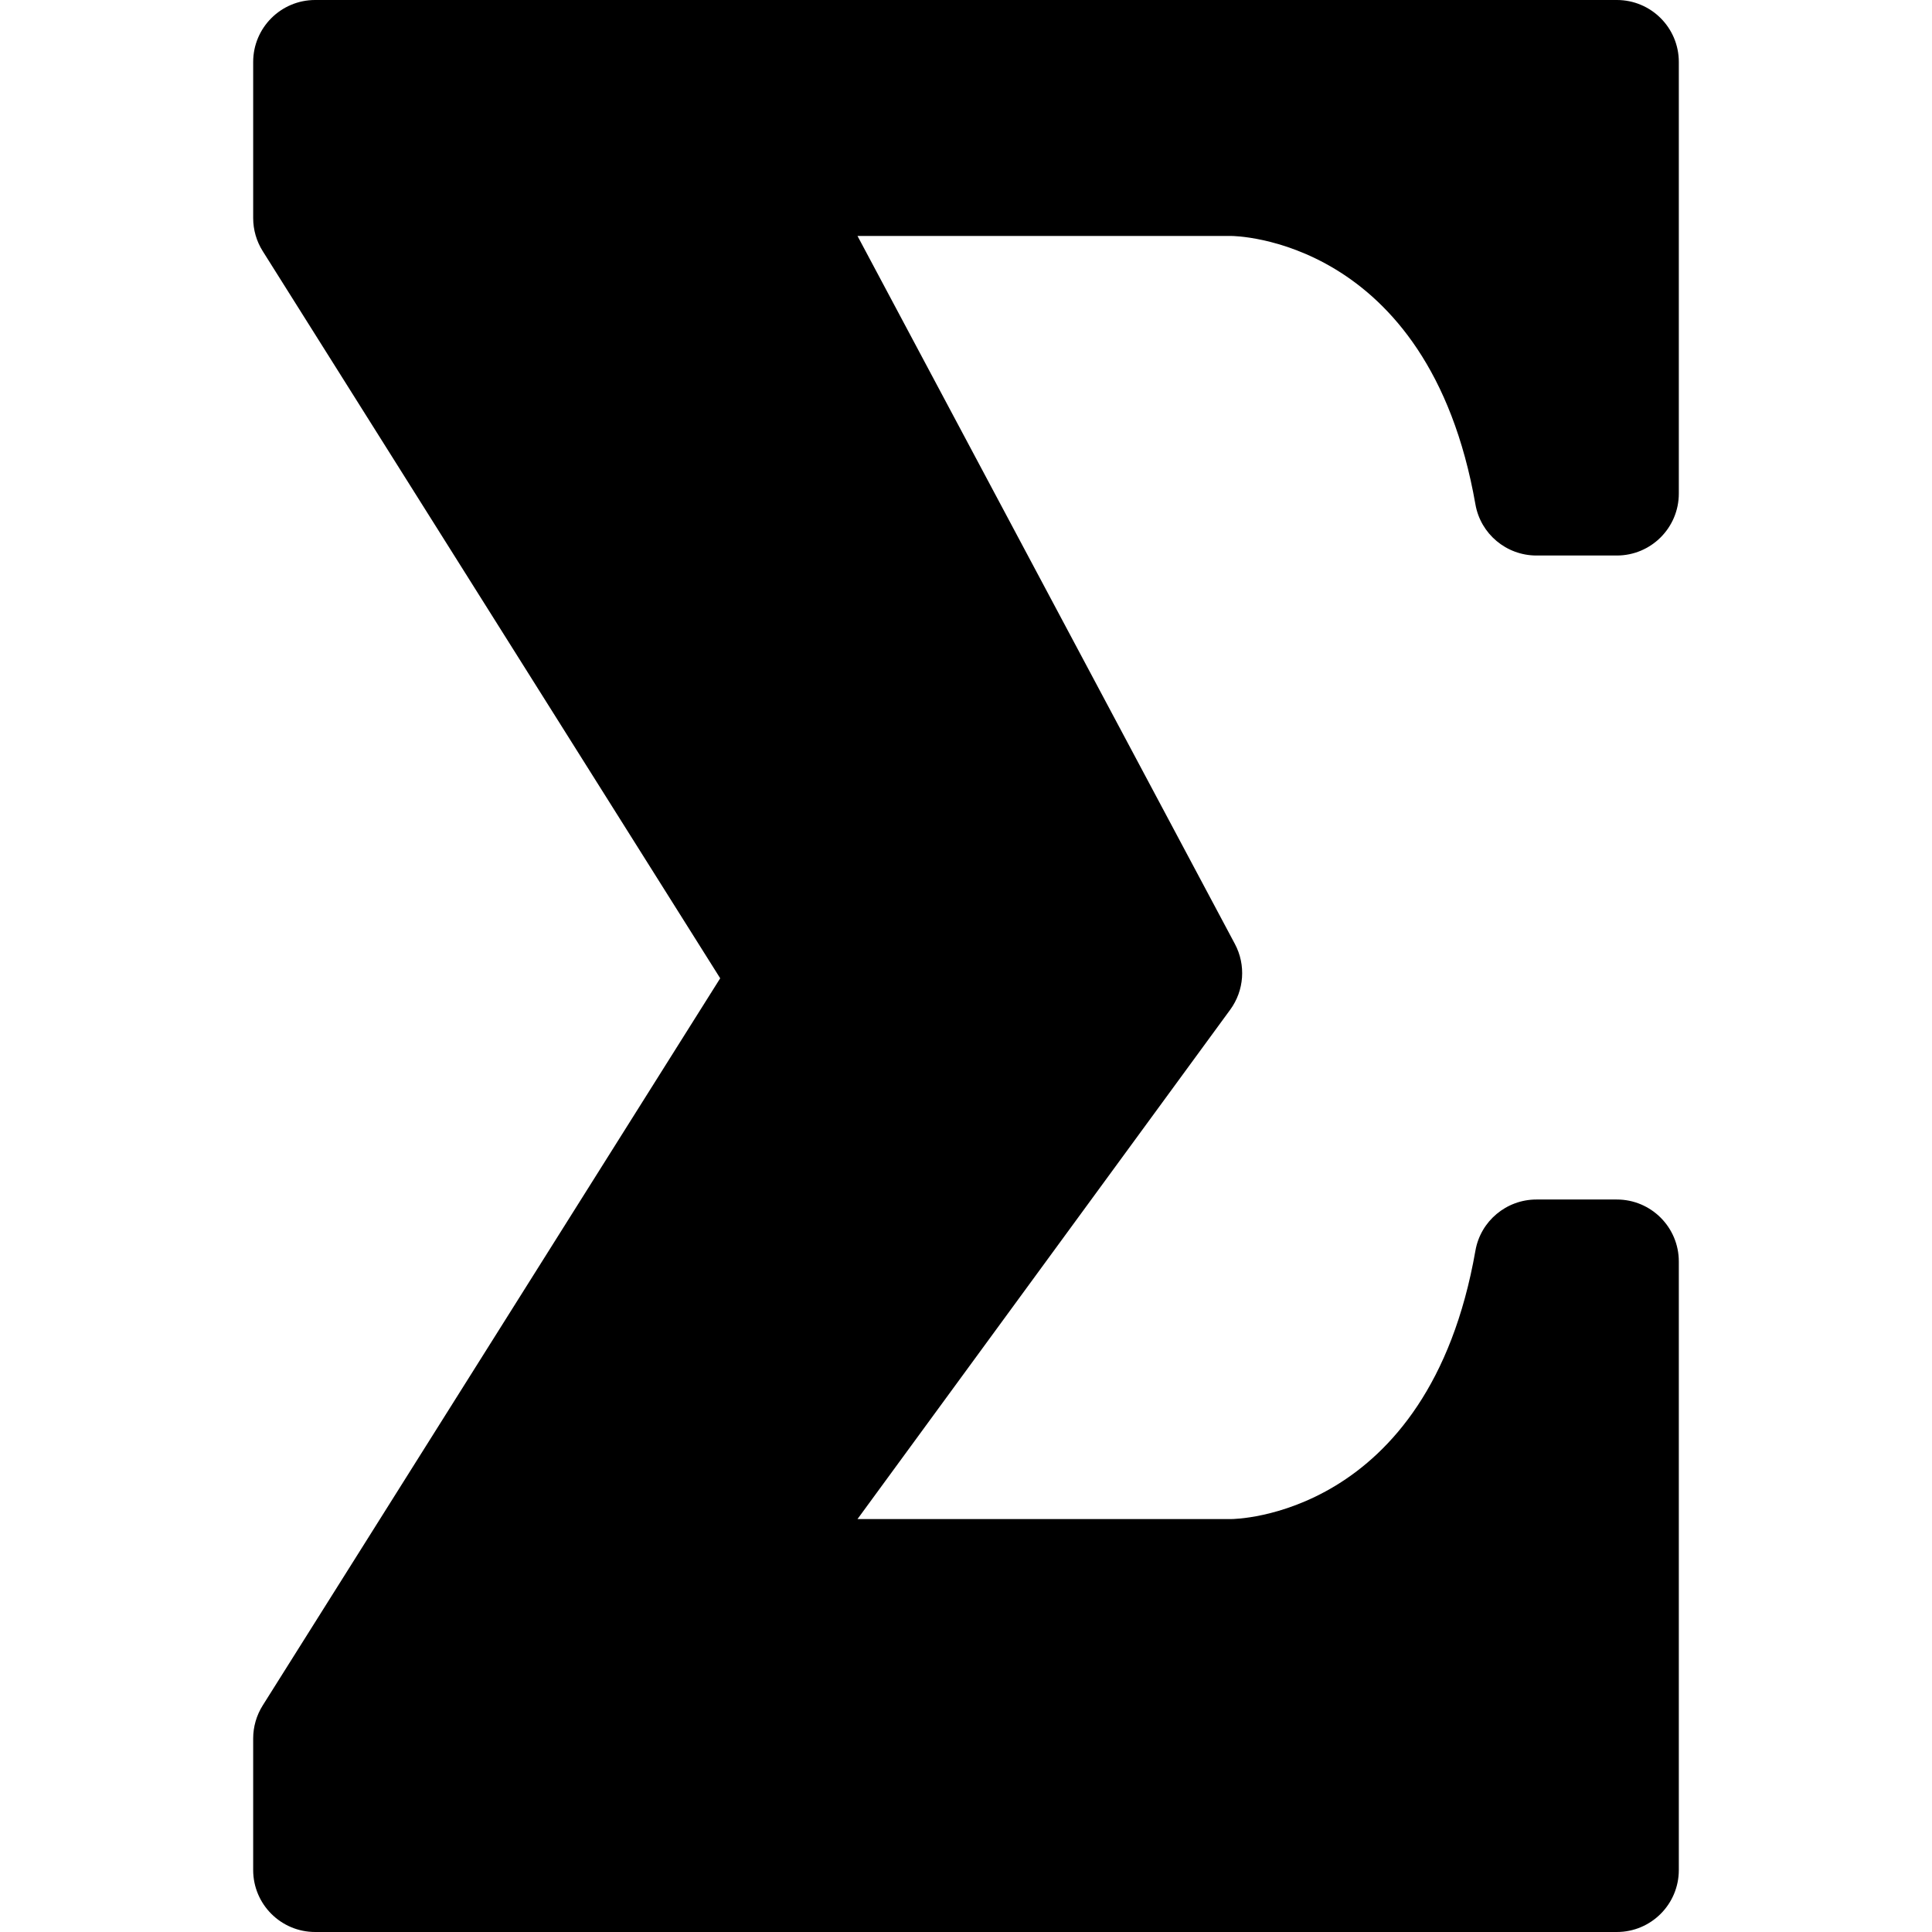 <?xml version="1.0" encoding="iso-8859-1"?>
<!-- Uploaded to: SVG Repo, www.svgrepo.com, Generator: SVG Repo Mixer Tools -->
<svg fill="#000000" height="800px" width="800px" version="1.1" id="Capa_1" xmlns="http://www.w3.org/2000/svg" xmlns:xlink="http://www.w3.org/1999/xlink" 
	 viewBox="0 0 612 612" xml:space="preserve">
<g>
	<path d="M467.373,159.781c1.641,9.371,9.815,16.188,19.328,16.188h25.466c10.844,0,19.634-8.791,19.634-19.635v-136.7
		C531.802,8.791,523.011,0,512.167,0H99.834C88.99,0,80.199,8.791,80.199,19.634v49.45c0,3.7,1.045,7.324,3.016,10.456
		l74.956,119.141l69.968,111.211L158.17,421.104L83.214,540.245c-1.97,3.132-3.016,6.756-3.016,10.456v41.664
		c0,10.844,8.791,19.635,19.635,19.635h412.333c10.844,0,19.634-8.791,19.634-19.635v-192.76c0-10.844-8.791-19.635-19.634-19.635
		h-25.466c-9.513,0-17.687,6.817-19.328,16.188c-14.891,85.034-77.281,85.034-77.281,85.034h-118.46l118.063-161.347
		c4.451-6.083,5.027-14.179,1.481-20.831L271.632,74.748h118.46C390.092,74.748,452.482,74.748,467.373,159.781z"/>
</g>
</svg>